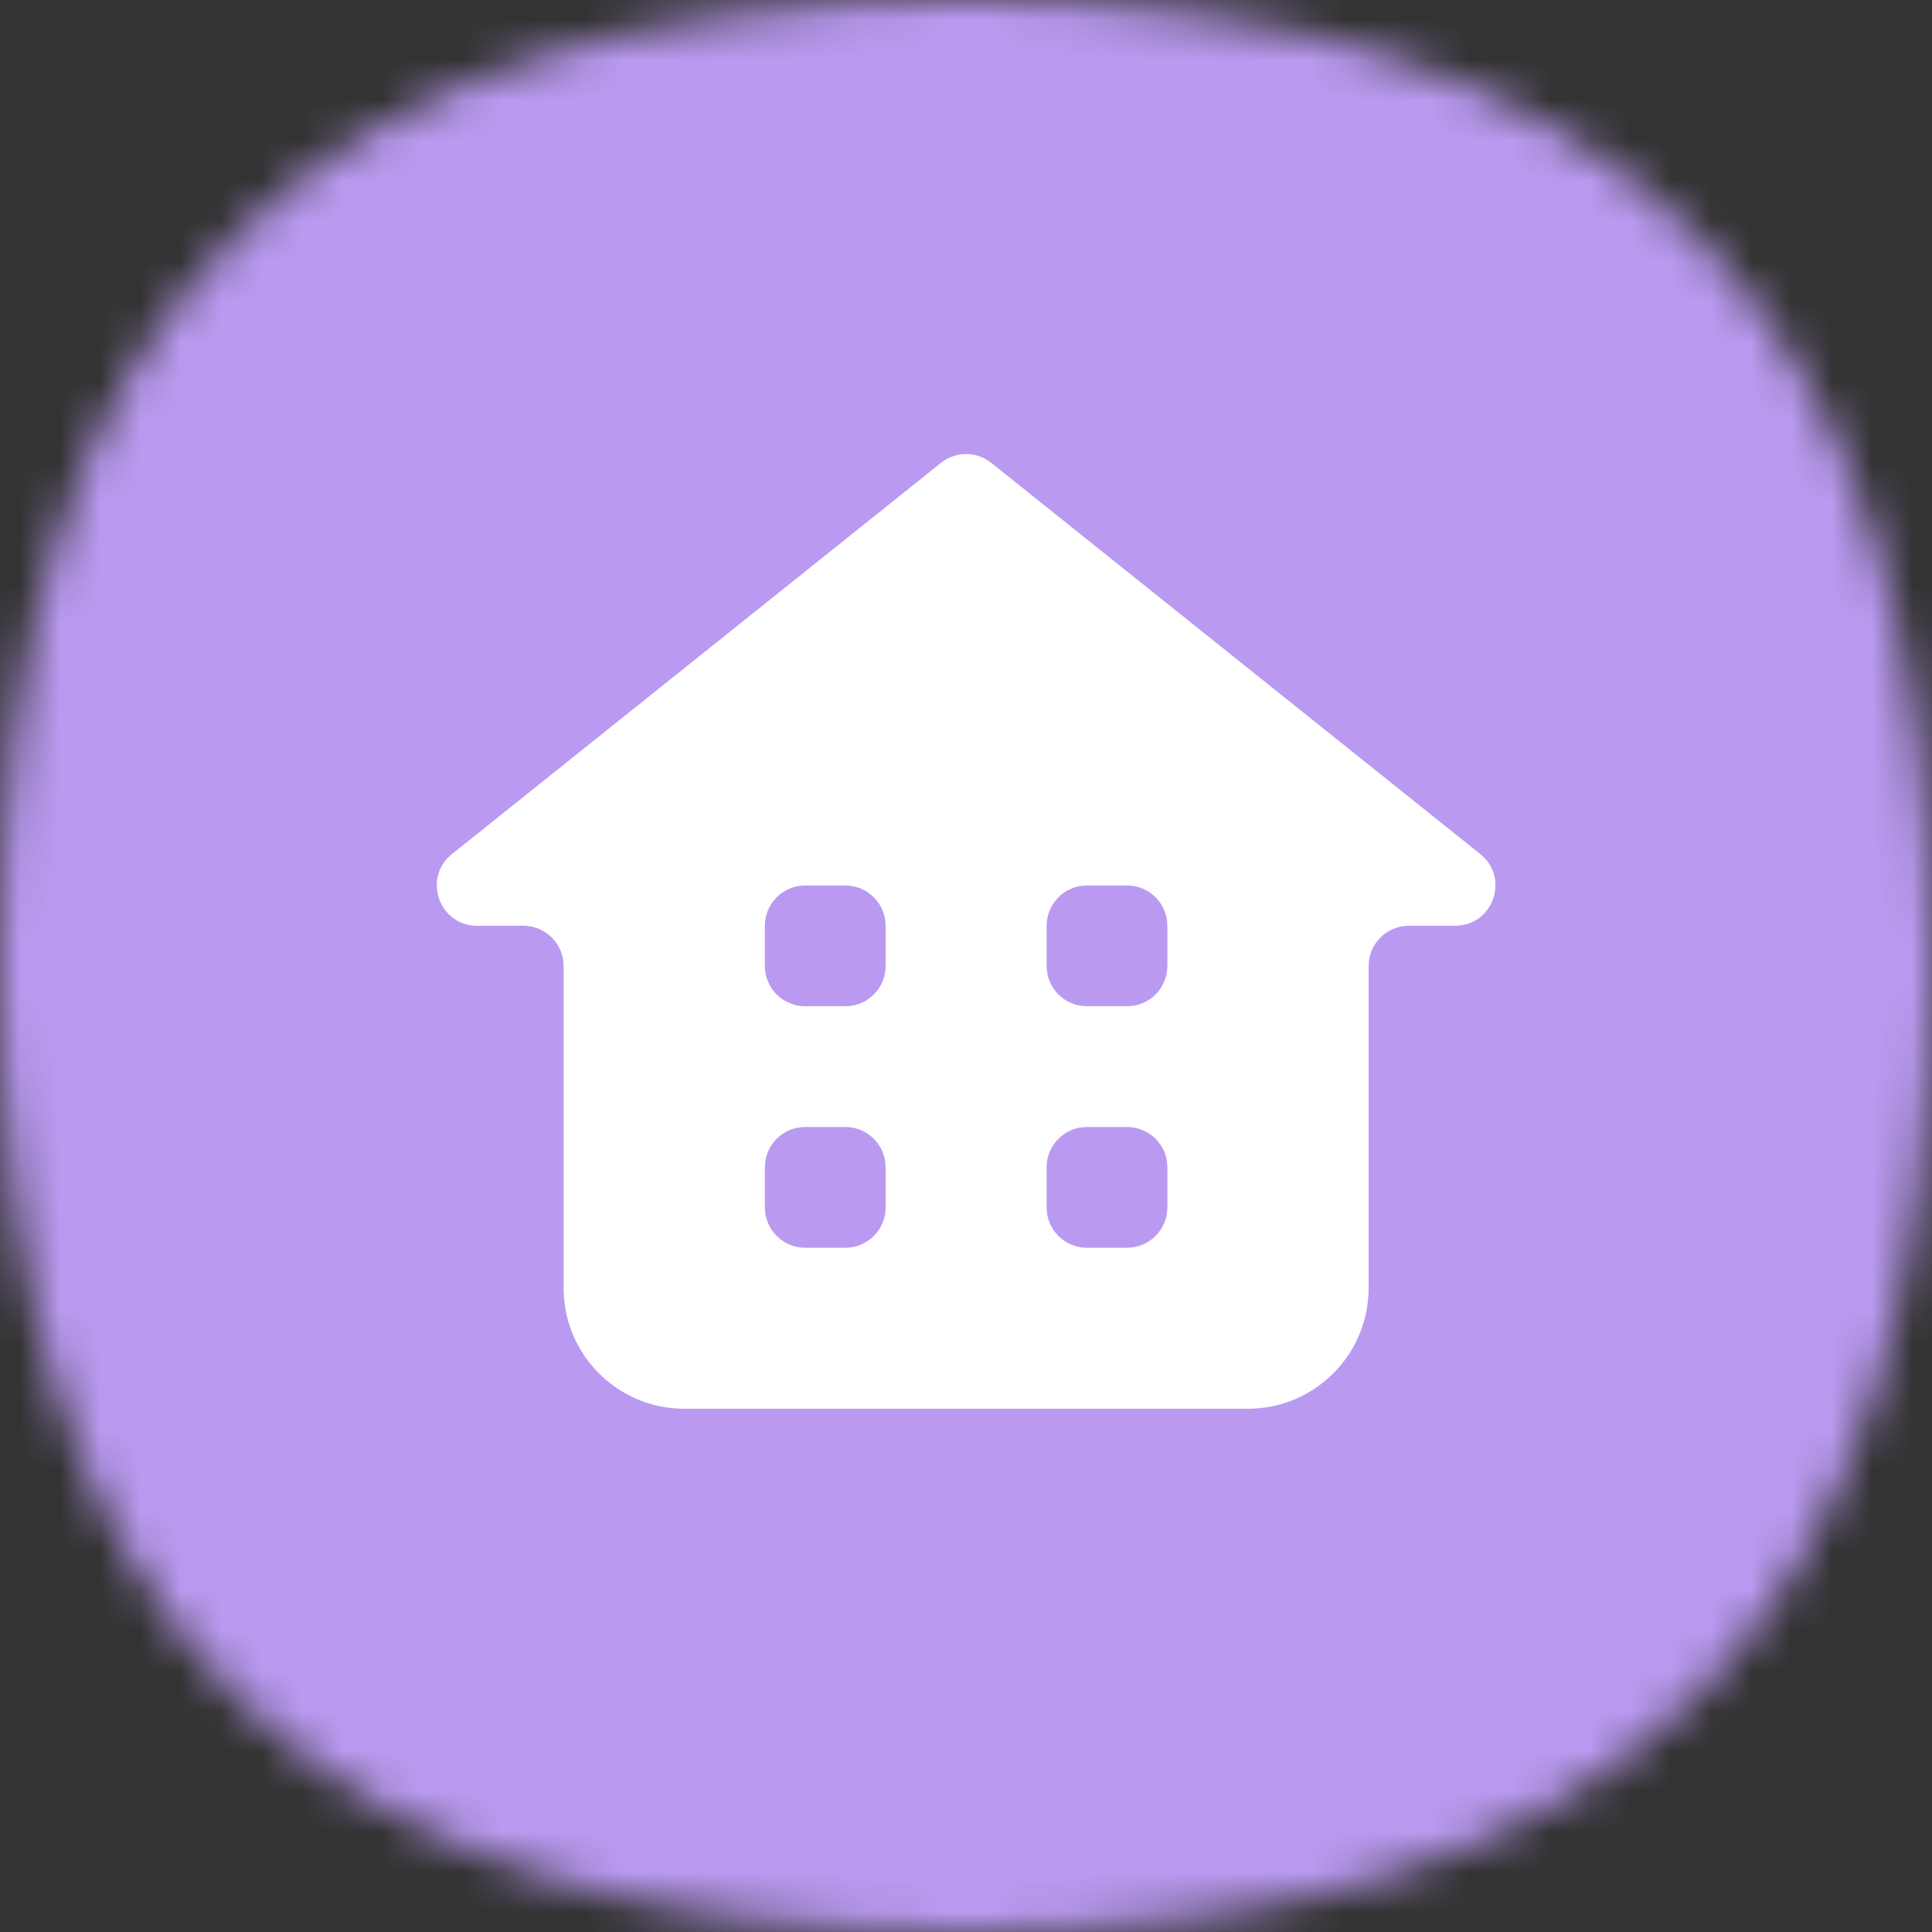 <?xml version="1.0" encoding="UTF-8"?> <svg xmlns="http://www.w3.org/2000/svg" width="48" height="48" viewBox="0 0 48 48" fill="none"><rect x="0" y="0" width="48" height="48" fill="#333333" stroke="none"/><mask id="mask0_548_62556" style="mask-type:alpha" maskUnits="userSpaceOnUse" x="0" y="0" width="48" height="48"><path d="M24 0C40.364 0 48 7.636 48 24C48 40.364 40.364 48 24 48C7.636 48 0 40.364 0 24C0 7.636 7.636 0 24 0Z" fill="#FDDA77"></path></mask><g mask="url(#mask0_548_62556)"><rect width="48" height="48" fill="#BA9AF1"></rect></g><path fill-rule="evenodd" clip-rule="evenodd" d="M13.003 23C13.555 23 14.003 23.448 14.003 24V32C14.003 33.657 15.346 35 17.003 35H31.003C32.66 35 34.003 33.657 34.003 32V24C34.003 23.448 34.45 23 35.003 23H36.152C37.097 23 37.515 21.81 36.777 21.219L24.628 11.5C24.262 11.208 23.743 11.208 23.378 11.5L11.229 21.219C10.491 21.81 10.908 23 11.854 23H13.003ZM27.003 22C26.451 22 26.003 22.448 26.003 23V24C26.003 24.552 26.451 25 27.003 25H28.003C28.555 25 29.003 24.552 29.003 24V23C29.003 22.448 28.555 22 28.003 22H27.003ZM21.003 28C21.555 28 22.003 28.448 22.003 29V30C22.003 30.552 21.555 31 21.003 31H20.003C19.451 31 19.003 30.552 19.003 30V29C19.003 28.448 19.451 28 20.003 28H21.003ZM28.003 28C28.555 28 29.003 28.448 29.003 29V30C29.003 30.552 28.555 31 28.003 31H27.003C26.451 31 26.003 30.552 26.003 30V29C26.003 28.448 26.451 28 27.003 28H28.003ZM21.003 22C21.555 22 22.003 22.448 22.003 23V24C22.003 24.552 21.555 25 21.003 25H20.003C19.451 25 19.003 24.552 19.003 24V23C19.003 22.448 19.451 22 20.003 22H21.003Z" fill="white"></path></svg> 